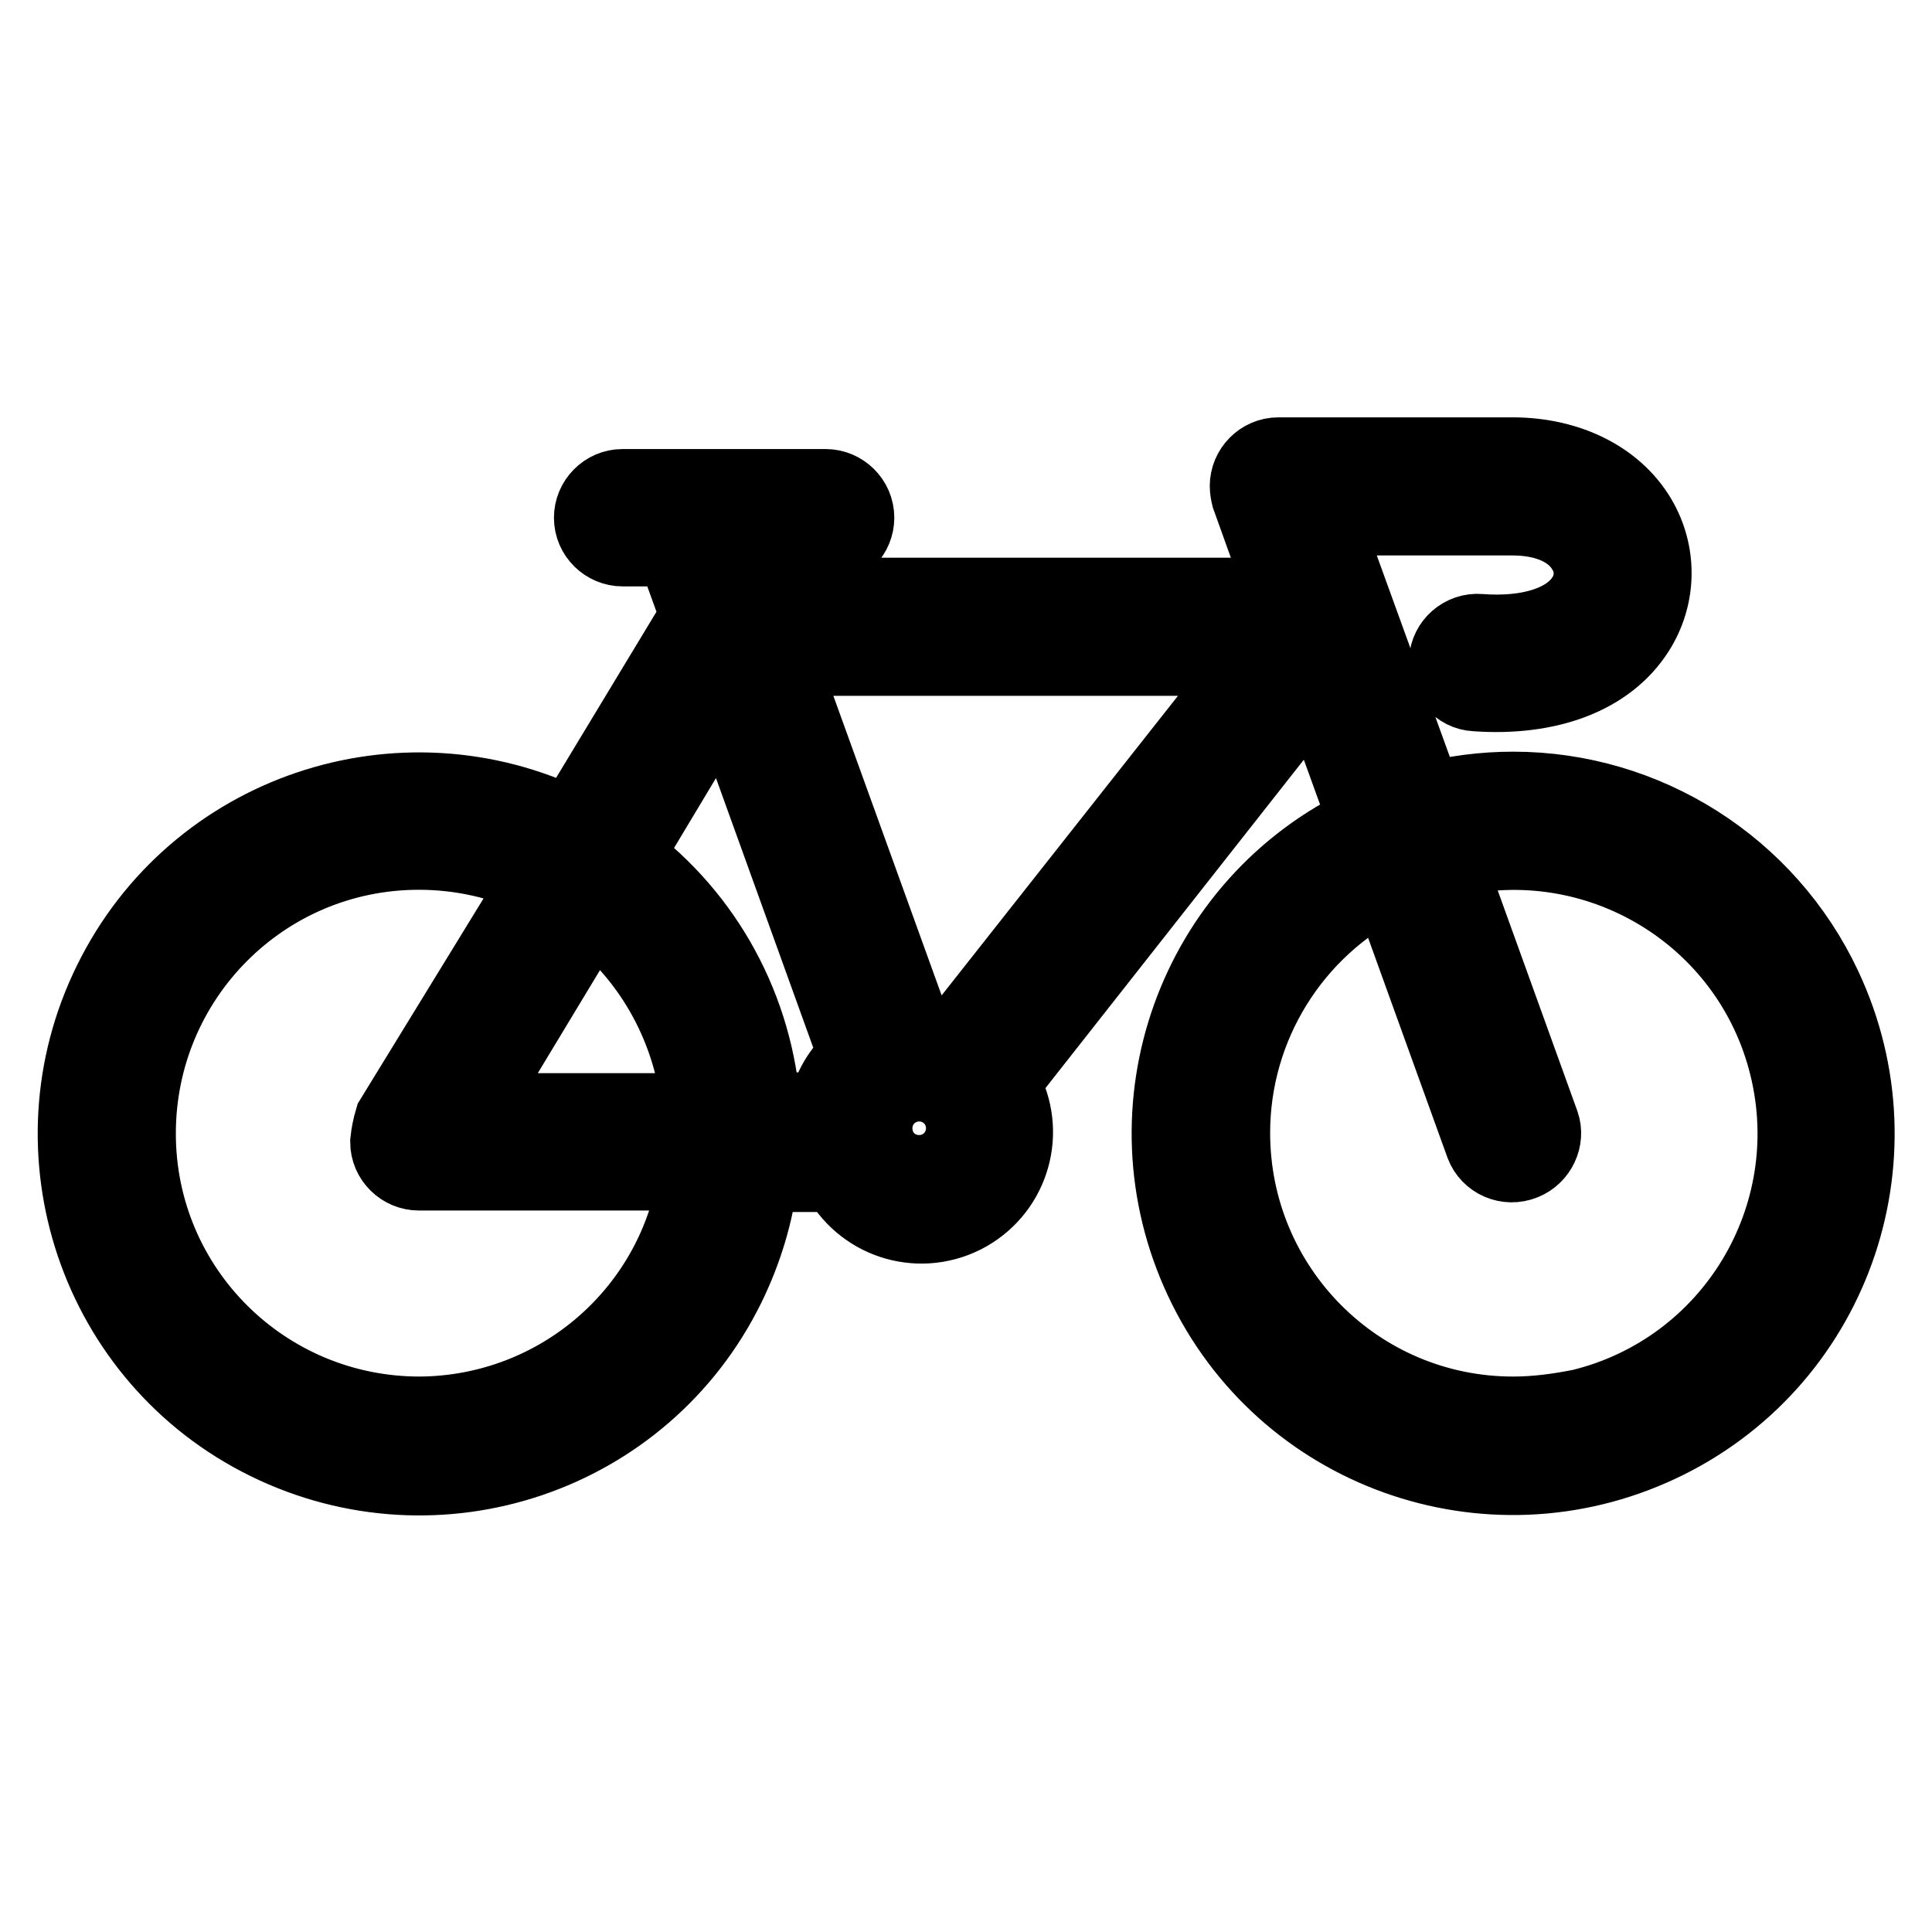 <?xml version="1.0" encoding="utf-8"?>
<!-- Svg Vector Icons : http://www.onlinewebfonts.com/icon -->
<!DOCTYPE svg PUBLIC "-//W3C//DTD SVG 1.1//EN" "http://www.w3.org/Graphics/SVG/1.1/DTD/svg11.dtd">
<svg version="1.1" xmlns="http://www.w3.org/2000/svg" xmlns:xlink="http://www.w3.org/1999/xlink" x="0px" y="0px" viewBox="0 0 256 256" enable-background="new 0 0 256 256" xml:space="preserve">
<g> <path stroke-width="10" fill-opacity="0" stroke="#000000"  d="M200.5,104.6c-3.9,0-7.8,0.5-11.6,1.5l-13.6-37.5h25.1c4.6,0,8.1,1.6,9.7,4.5c1.1,1.9,1,4.3-0.2,6.1 c-2.1,3.3-7.2,5-13.8,4.5c-2.3-0.2-4.3,1.6-4.4,3.8c-0.2,2.3,1.6,4.3,3.8,4.4c9.8,0.7,17.6-2.3,21.4-8.3c2.8-4.4,3-9.9,0.5-14.5 c-3-5.5-9.4-8.8-17-8.8h-31c-2.3,0-4.1,1.9-4.1,4.1c0,0.5,0.1,1,0.2,1.4l4.7,13.1h-69.9l-2.2-6.2h11.3c2.3,0,4.1-1.9,4.1-4.1 c0-2.3-1.9-4.1-4.1-4.1H82.5c-2.3,0-4.1,1.9-4.1,4.1c0,2.3,1.9,4.1,4.1,4.1h6.9c0,0.3,0.1,0.6,0.2,0.9l2.9,8l-16.8,27.8 c-22.6-11.1-49.9-1.9-61,20.7c-11.1,22.5-1.9,49.9,20.7,61c22.6,11.1,49.9,1.9,61-20.7c2.3-4.7,3.8-9.7,4.4-14.8H111 c3.1,6.1,10.5,8.6,16.7,5.5c6.1-3.1,8.6-10.5,5.5-16.7c-0.2-0.3-0.3-0.6-0.5-0.9l41.7-53l6.7,18.5c-22.8,10.7-32.5,37.8-21.8,60.6 c10.7,22.8,37.8,32.5,60.6,21.8c22.8-10.7,32.5-37.8,21.8-60.6C234.2,114.8,218.1,104.6,200.5,104.6z M166.4,87.2l-40,50.7 c-1.5-0.6-3-0.9-4.6-0.9h-0.5l-18-49.8H166.4z M96,91.5l17.5,48.5c-2.1,1.8-3.6,4.3-4.1,7.1h-8.3c-0.9-13.3-7.5-25.6-18.3-33.6 L96,91.5z M92.7,147.2H62.4l16-26.5C86.6,127.1,91.8,136.7,92.7,147.2L92.7,147.2z M55.6,187.4c-20.6,0-37.3-16.6-37.3-37.2 s16.6-37.3,37.2-37.3c5.5,0,11,1.2,16,3.6L52,148.3c-0.3,1-0.5,2-0.6,3c0,2.3,1.9,4.1,4.1,4.1h36.8C89.7,173.8,74,187.3,55.6,187.4 z M121.8,153.6c-2.3,0-4.1-1.9-4.1-4.1c0-2.3,1.9-4.1,4.1-4.1s4.1,1.9,4.1,4.1C125.9,151.7,124.1,153.6,121.8,153.6z M200.5,187.4 c-20.6,0-37.2-16.7-37.2-37.3c0-14.1,8-27,20.6-33.3l12.6,34.9c0.8,2.1,3.2,3.2,5.4,2.3c2-0.8,3.1-3.1,2.4-5.1l-12.6-34.9 c20-4.9,40.2,7.3,45.1,27.3c4.9,20-7.3,40.2-27.3,45.1C206.5,187,203.5,187.4,200.5,187.4z"/></g>
</svg>